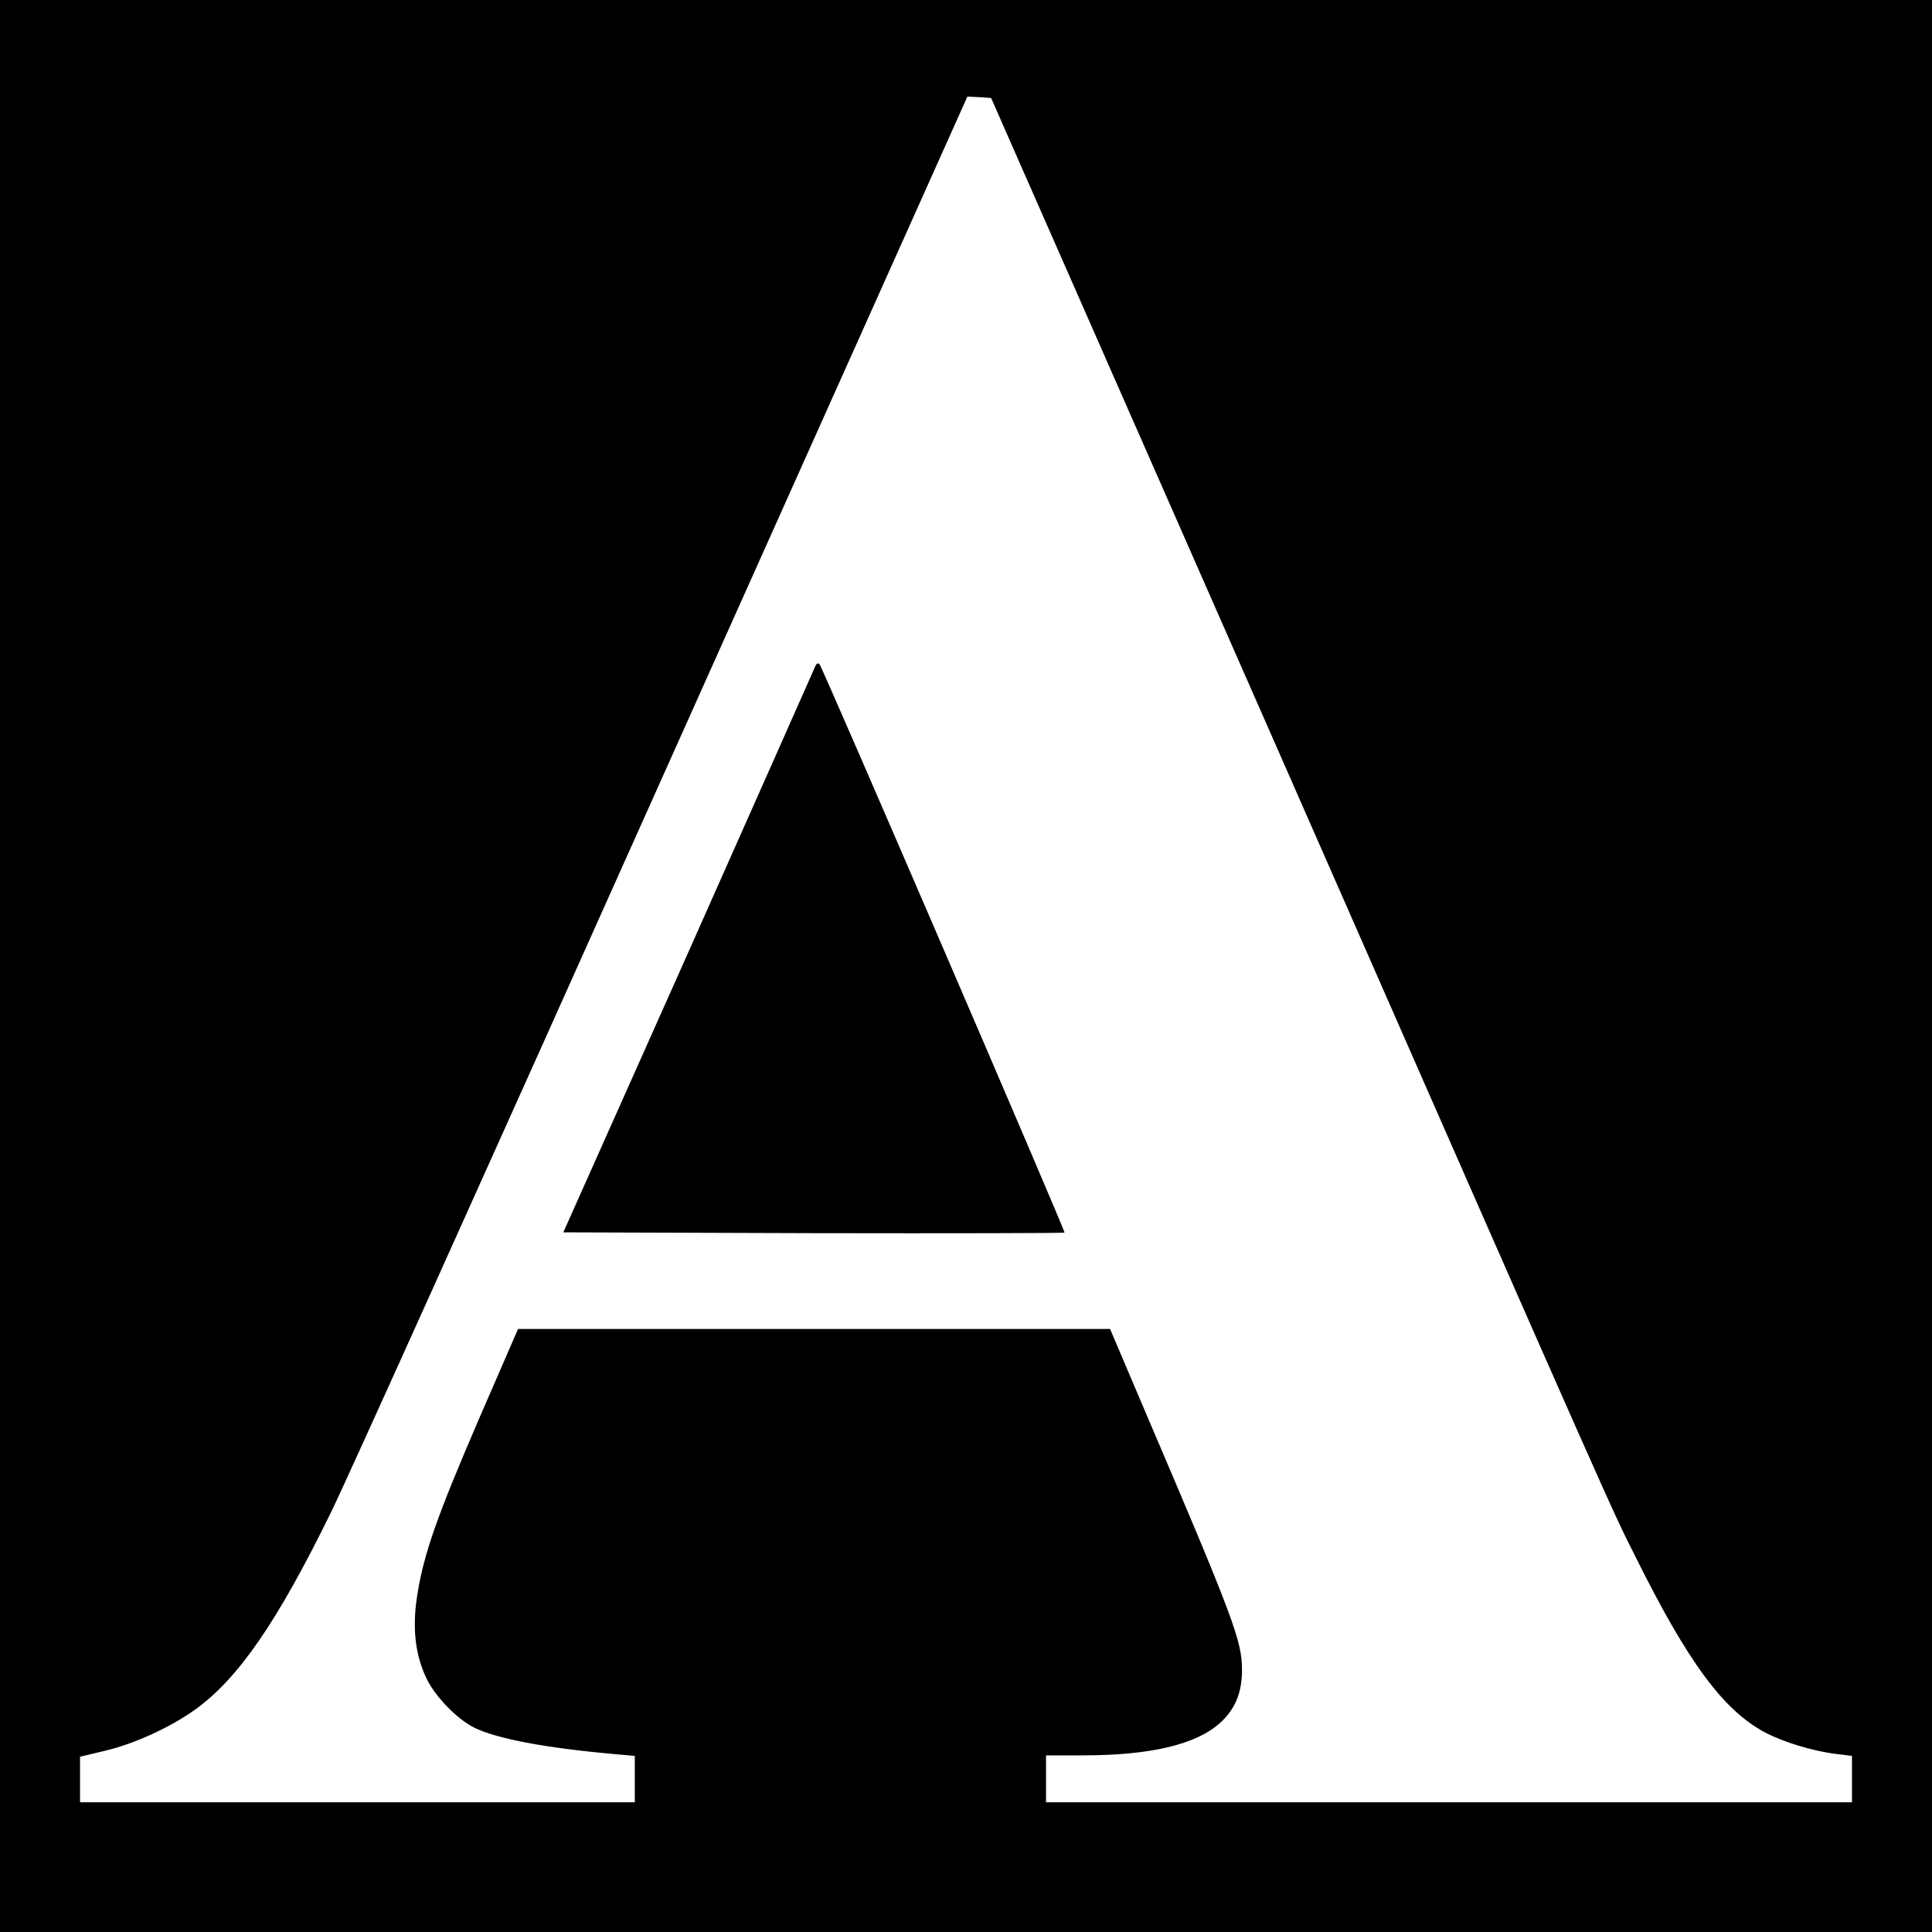 <?xml version="1.0" standalone="no"?>
<!DOCTYPE svg PUBLIC "-//W3C//DTD SVG 20010904//EN"
 "http://www.w3.org/TR/2001/REC-SVG-20010904/DTD/svg10.dtd">
<svg version="1.0" xmlns="http://www.w3.org/2000/svg"
 width="700pt" height="700pt" viewBox="0 0 700 700"
 preserveAspectRatio="xMidYMid meet">
<g transform="translate(0,700) scale(0.1,-0.1)"
fill="#000000" stroke="none">
<path d="M0 3500 l0 -3500 3500 0 3500 0 0 3500 0 3500 -3500 0 -3500 0 0
-3500z m4616 815 c1253 -2852 1220 -2777 1310 -2956 191 -384 318 -555 469
-636 67 -35 174 -68 259 -78 l56 -7 0 -84 0 -84 -1460 0 -1460 0 0 85 0 85
133 0 c245 0 410 39 497 117 55 50 80 109 80 193 0 104 -30 185 -344 920
l-134 315 -1073 0 -1072 0 -139 -320 c-154 -357 -201 -491 -225 -637 -21 -125
-9 -226 35 -315 33 -64 107 -140 169 -172 80 -40 257 -74 506 -96 l77 -7 0
-84 0 -84 -1005 0 -1005 0 0 83 0 82 92 22 c105 25 234 84 324 148 156 112
297 315 493 715 48 96 586 1290 1196 2653 l1110 2477 43 -2 43 -3 1025 -2330z"/>
<path d="M2953 4584 c-4 -10 -211 -476 -459 -1034 l-453 -1015 906 -3 c499 -1
908 0 910 2 4 4 -876 2046 -888 2060 -5 5 -12 1 -16 -10z"/>
</g>
</svg>
